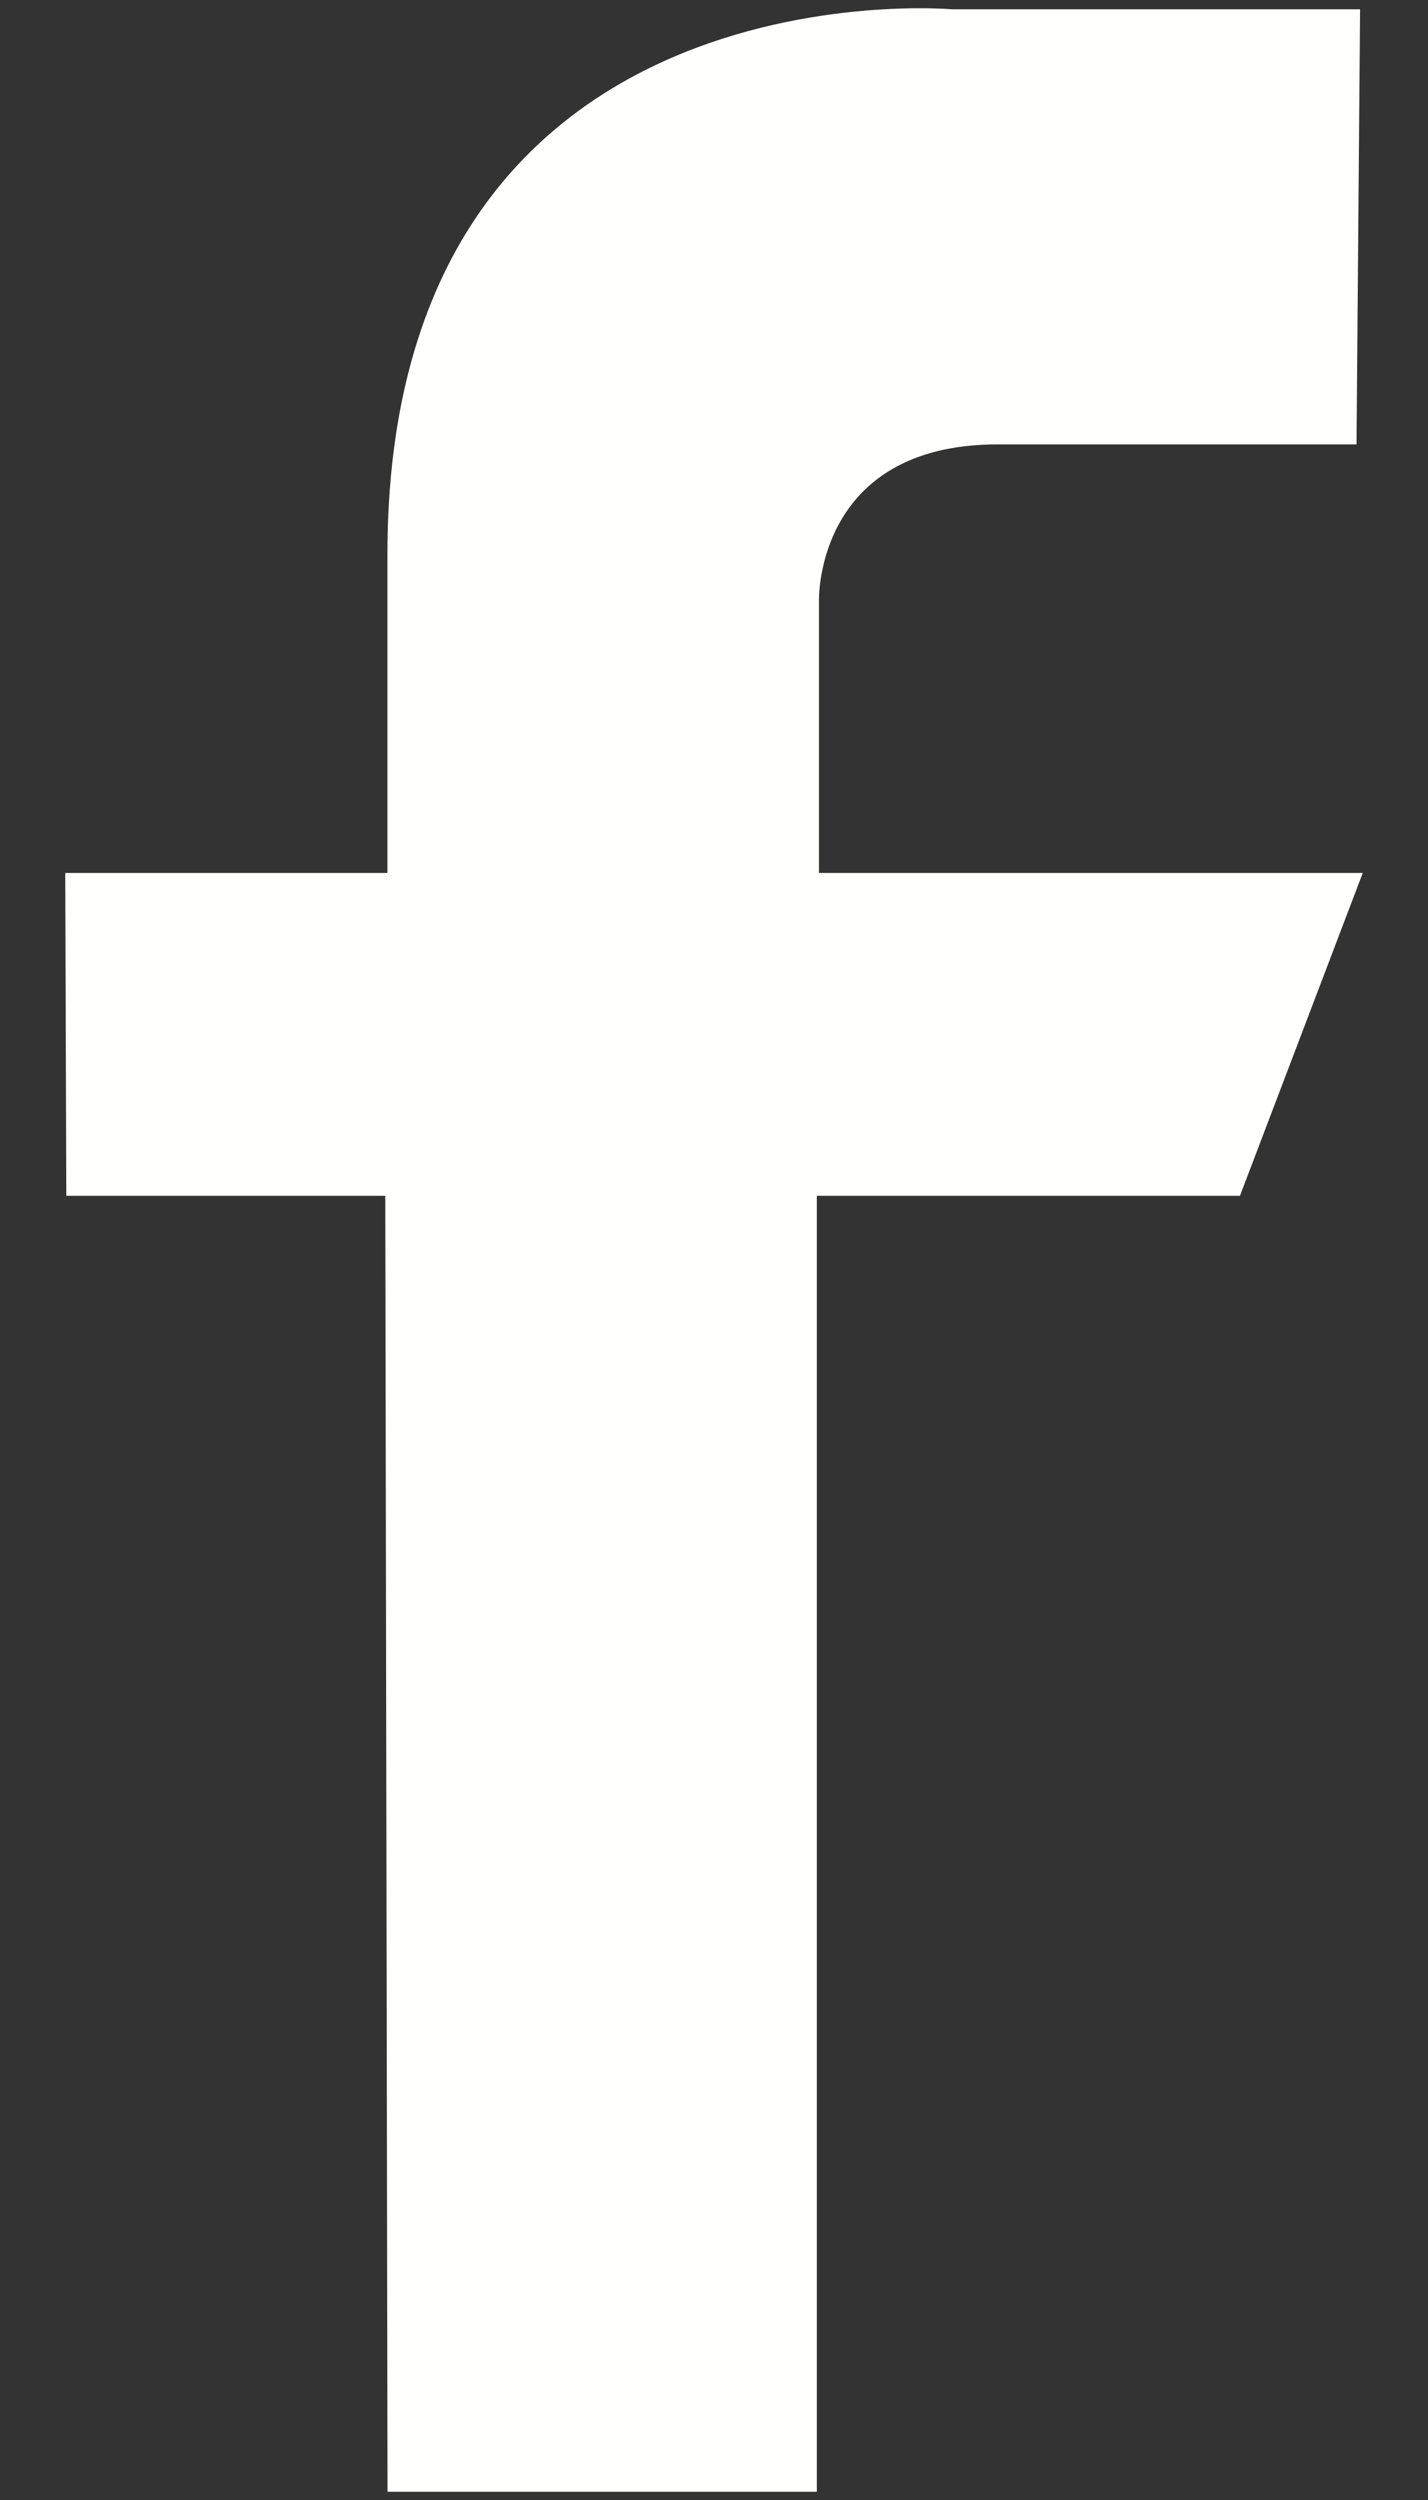 <?xml version="1.0" encoding="UTF-8"?>
<svg width="16px" height="28px" viewBox="0 0 16 28" version="1.1" xmlns="http://www.w3.org/2000/svg" xmlns:xlink="http://www.w3.org/1999/xlink">
    <rect x="0" y="0" width="16" height="28" fill="#333333" stroke="none"/>
    <!-- Generator: Sketch 55.1 (78136) - https://sketchapp.com -->
    <title>Fill 24</title>
    <desc>Created with Sketch.</desc>
    <g id="" stroke="none" stroke-width="1" fill="none" fill-rule="evenodd">
        <g id="" transform="translate(-17, -773)" fill="#FFFFFE">
            <g id="" transform="translate(0, 762)">
                <path d="M32.239,11.104 L27.668,11.104 C27.668,11.104 21.341,10.541 21.341,17.21 L21.341,20.777 L17.731,20.777 L17.743,24.393 L21.317,24.393 L21.342,38.908 L26.152,38.908 L26.152,24.393 L30.893,24.393 L32.269,20.777 L26.176,20.777 L26.176,17.727 C26.176,17.727 26.129,15.977 28.181,15.977 L32.199,15.977 L32.239,11.104 Z" id=""></path>
            </g>
        </g>
    </g>
</svg>